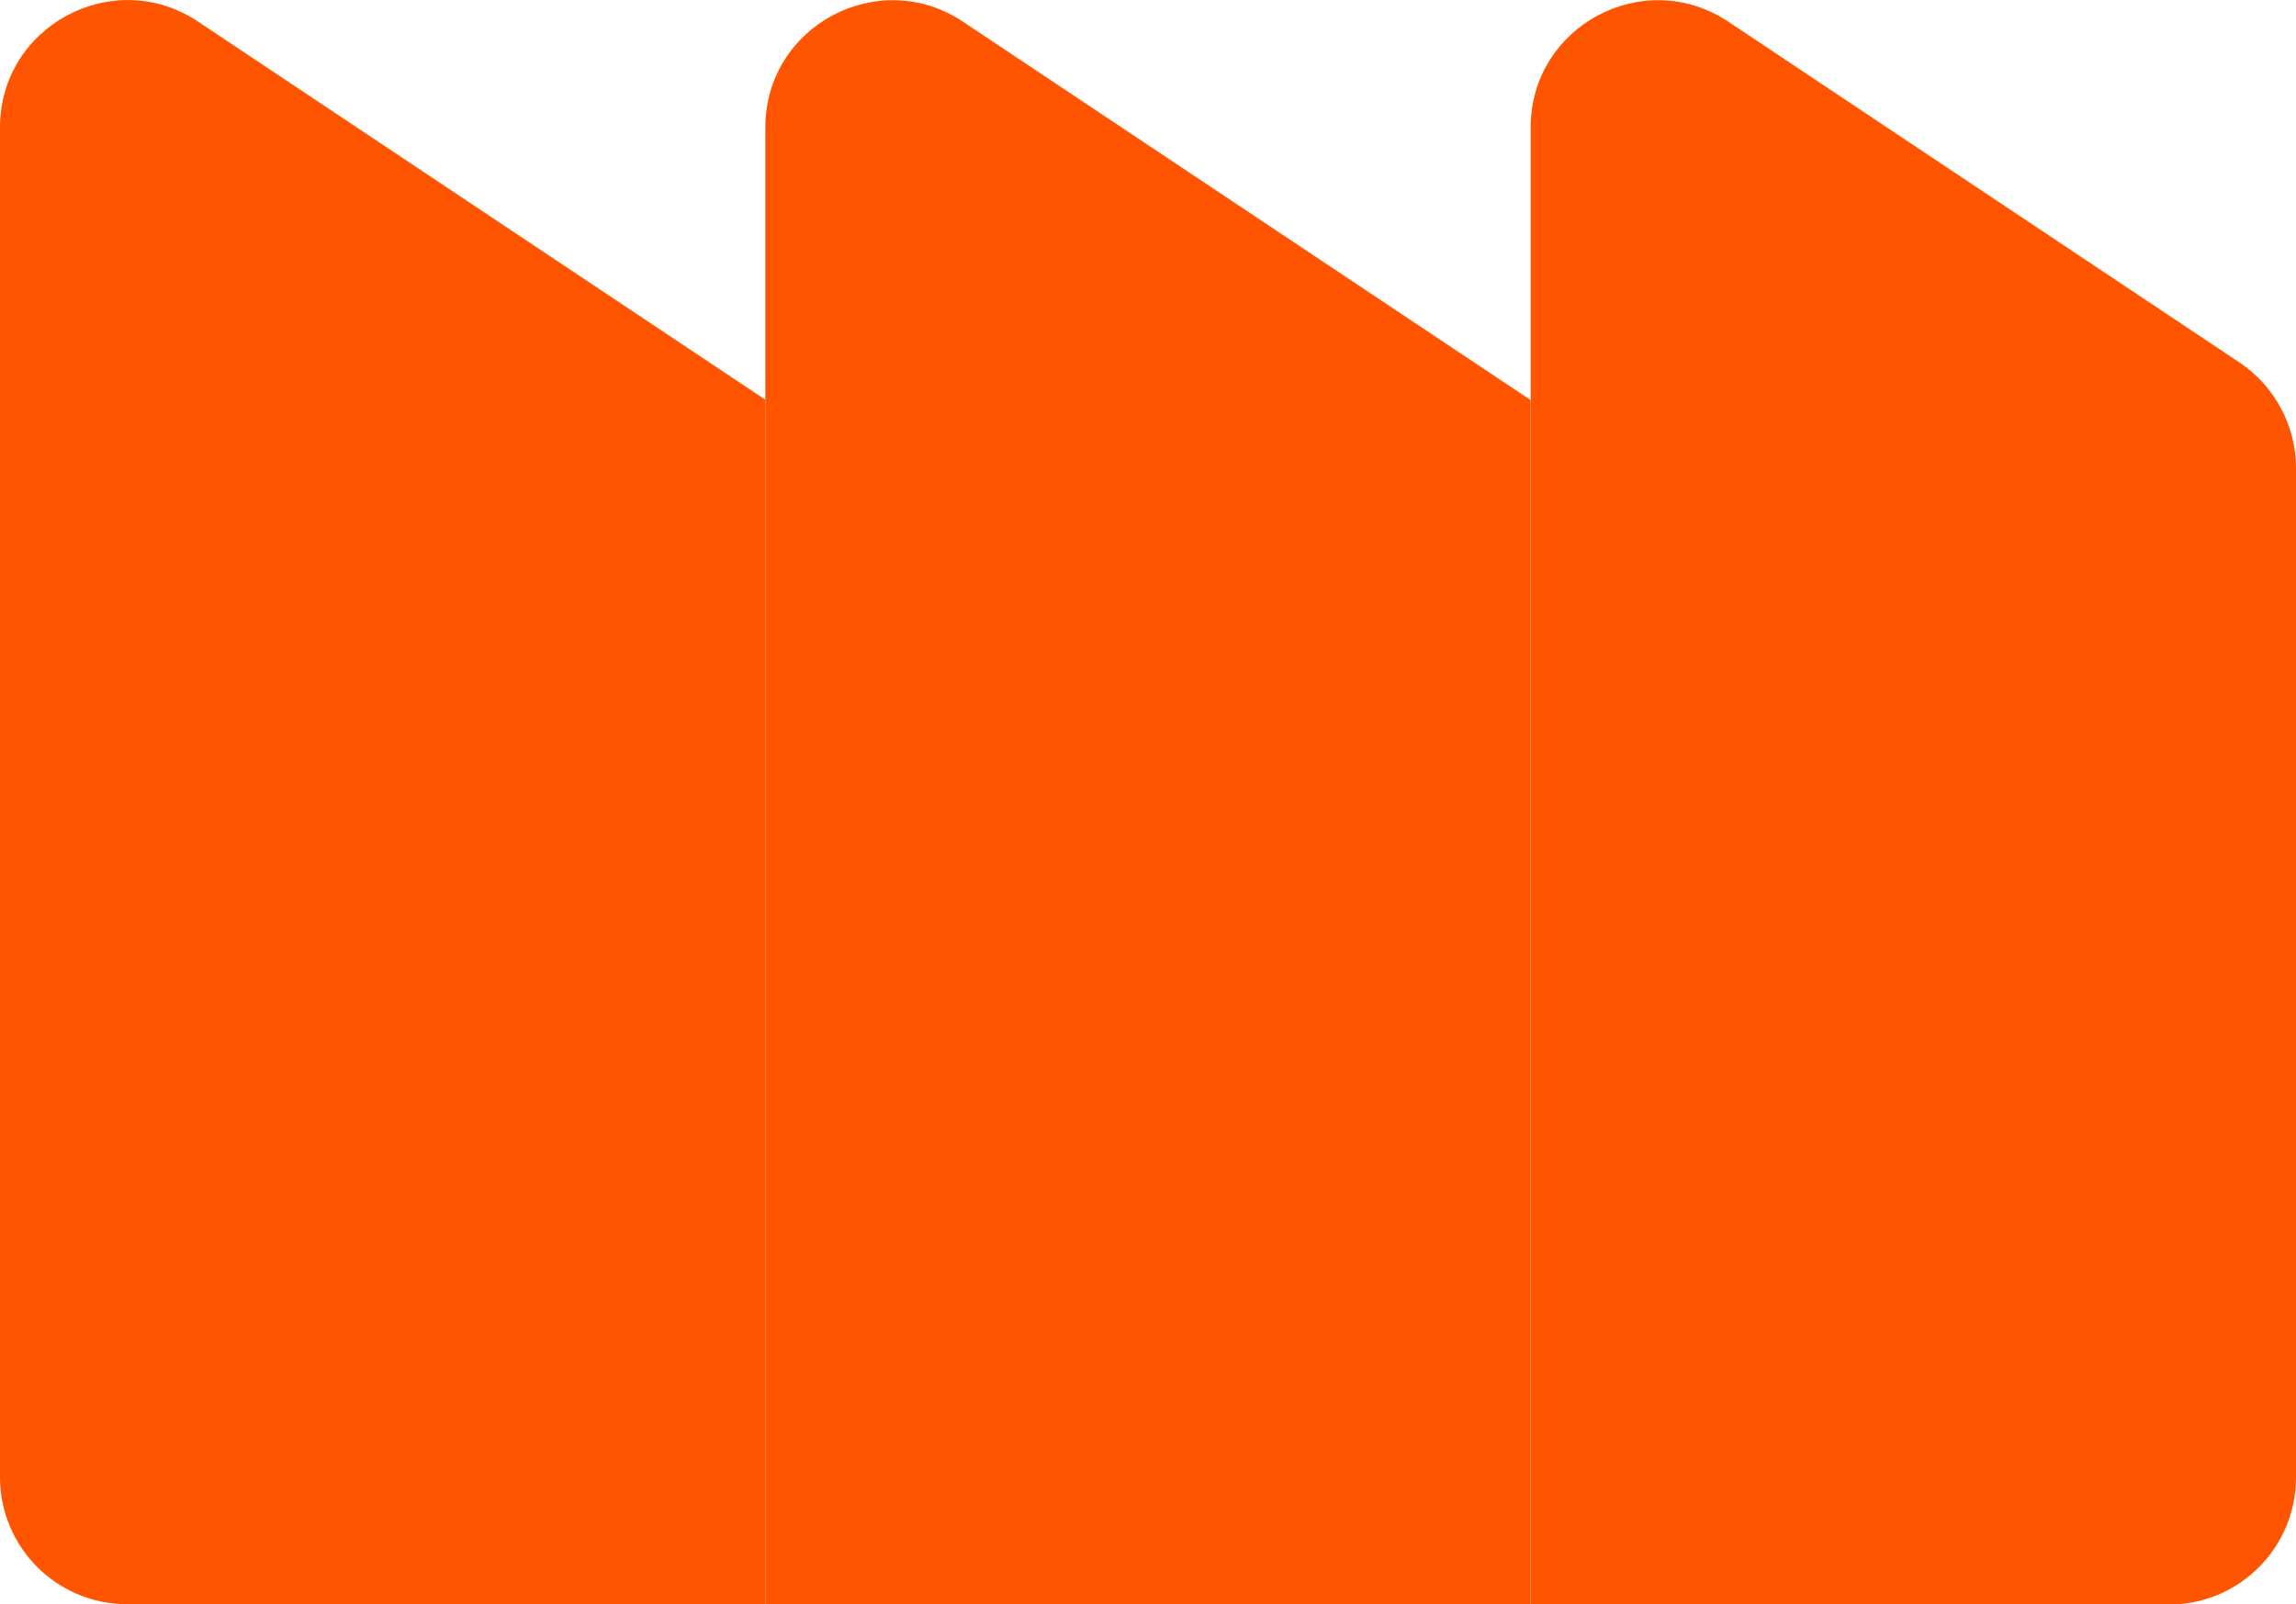 <?xml version="1.0" encoding="UTF-8"?>
<svg id="uuid-7bb51dfb-8432-467b-b014-f97d44e8234a" data-name="レイヤー_2" xmlns="http://www.w3.org/2000/svg" viewBox="0 0 63 44.03">
  <defs>
    <style>
      .uuid-beb5bacd-3d3b-4ecb-94a9-64db69618a57 {
        fill: #f50;
      }
    </style>
  </defs>
  <g id="uuid-d2b7390f-70c5-45df-8ac8-59a16d1b94ac" data-name="アートワ_xFF1D_ク">
    <g>
      <path class="uuid-beb5bacd-3d3b-4ecb-94a9-64db69618a57" d="M42,44.03V3.5c0-2.79,3.11-4.45,5.43-2.9l14.02,9.35c.97.65,1.55,1.74,1.55,2.9v27.7c0,1.93-1.56,3.49-3.49,3.49h-17.51Z"/>
      <path class="uuid-beb5bacd-3d3b-4ecb-94a9-64db69618a57" d="M21,44.03V3.5c0-2.79,3.11-4.45,5.43-2.9l15.57,10.38v33.06h-21Z"/>
      <path class="uuid-beb5bacd-3d3b-4ecb-94a9-64db69618a57" d="M0,40.54V3.5C0,.71,3.11-.95,5.43.59l15.57,10.38v33.06H3.49c-1.93,0-3.49-1.56-3.49-3.49Z"/>
    </g>
  </g>
</svg>